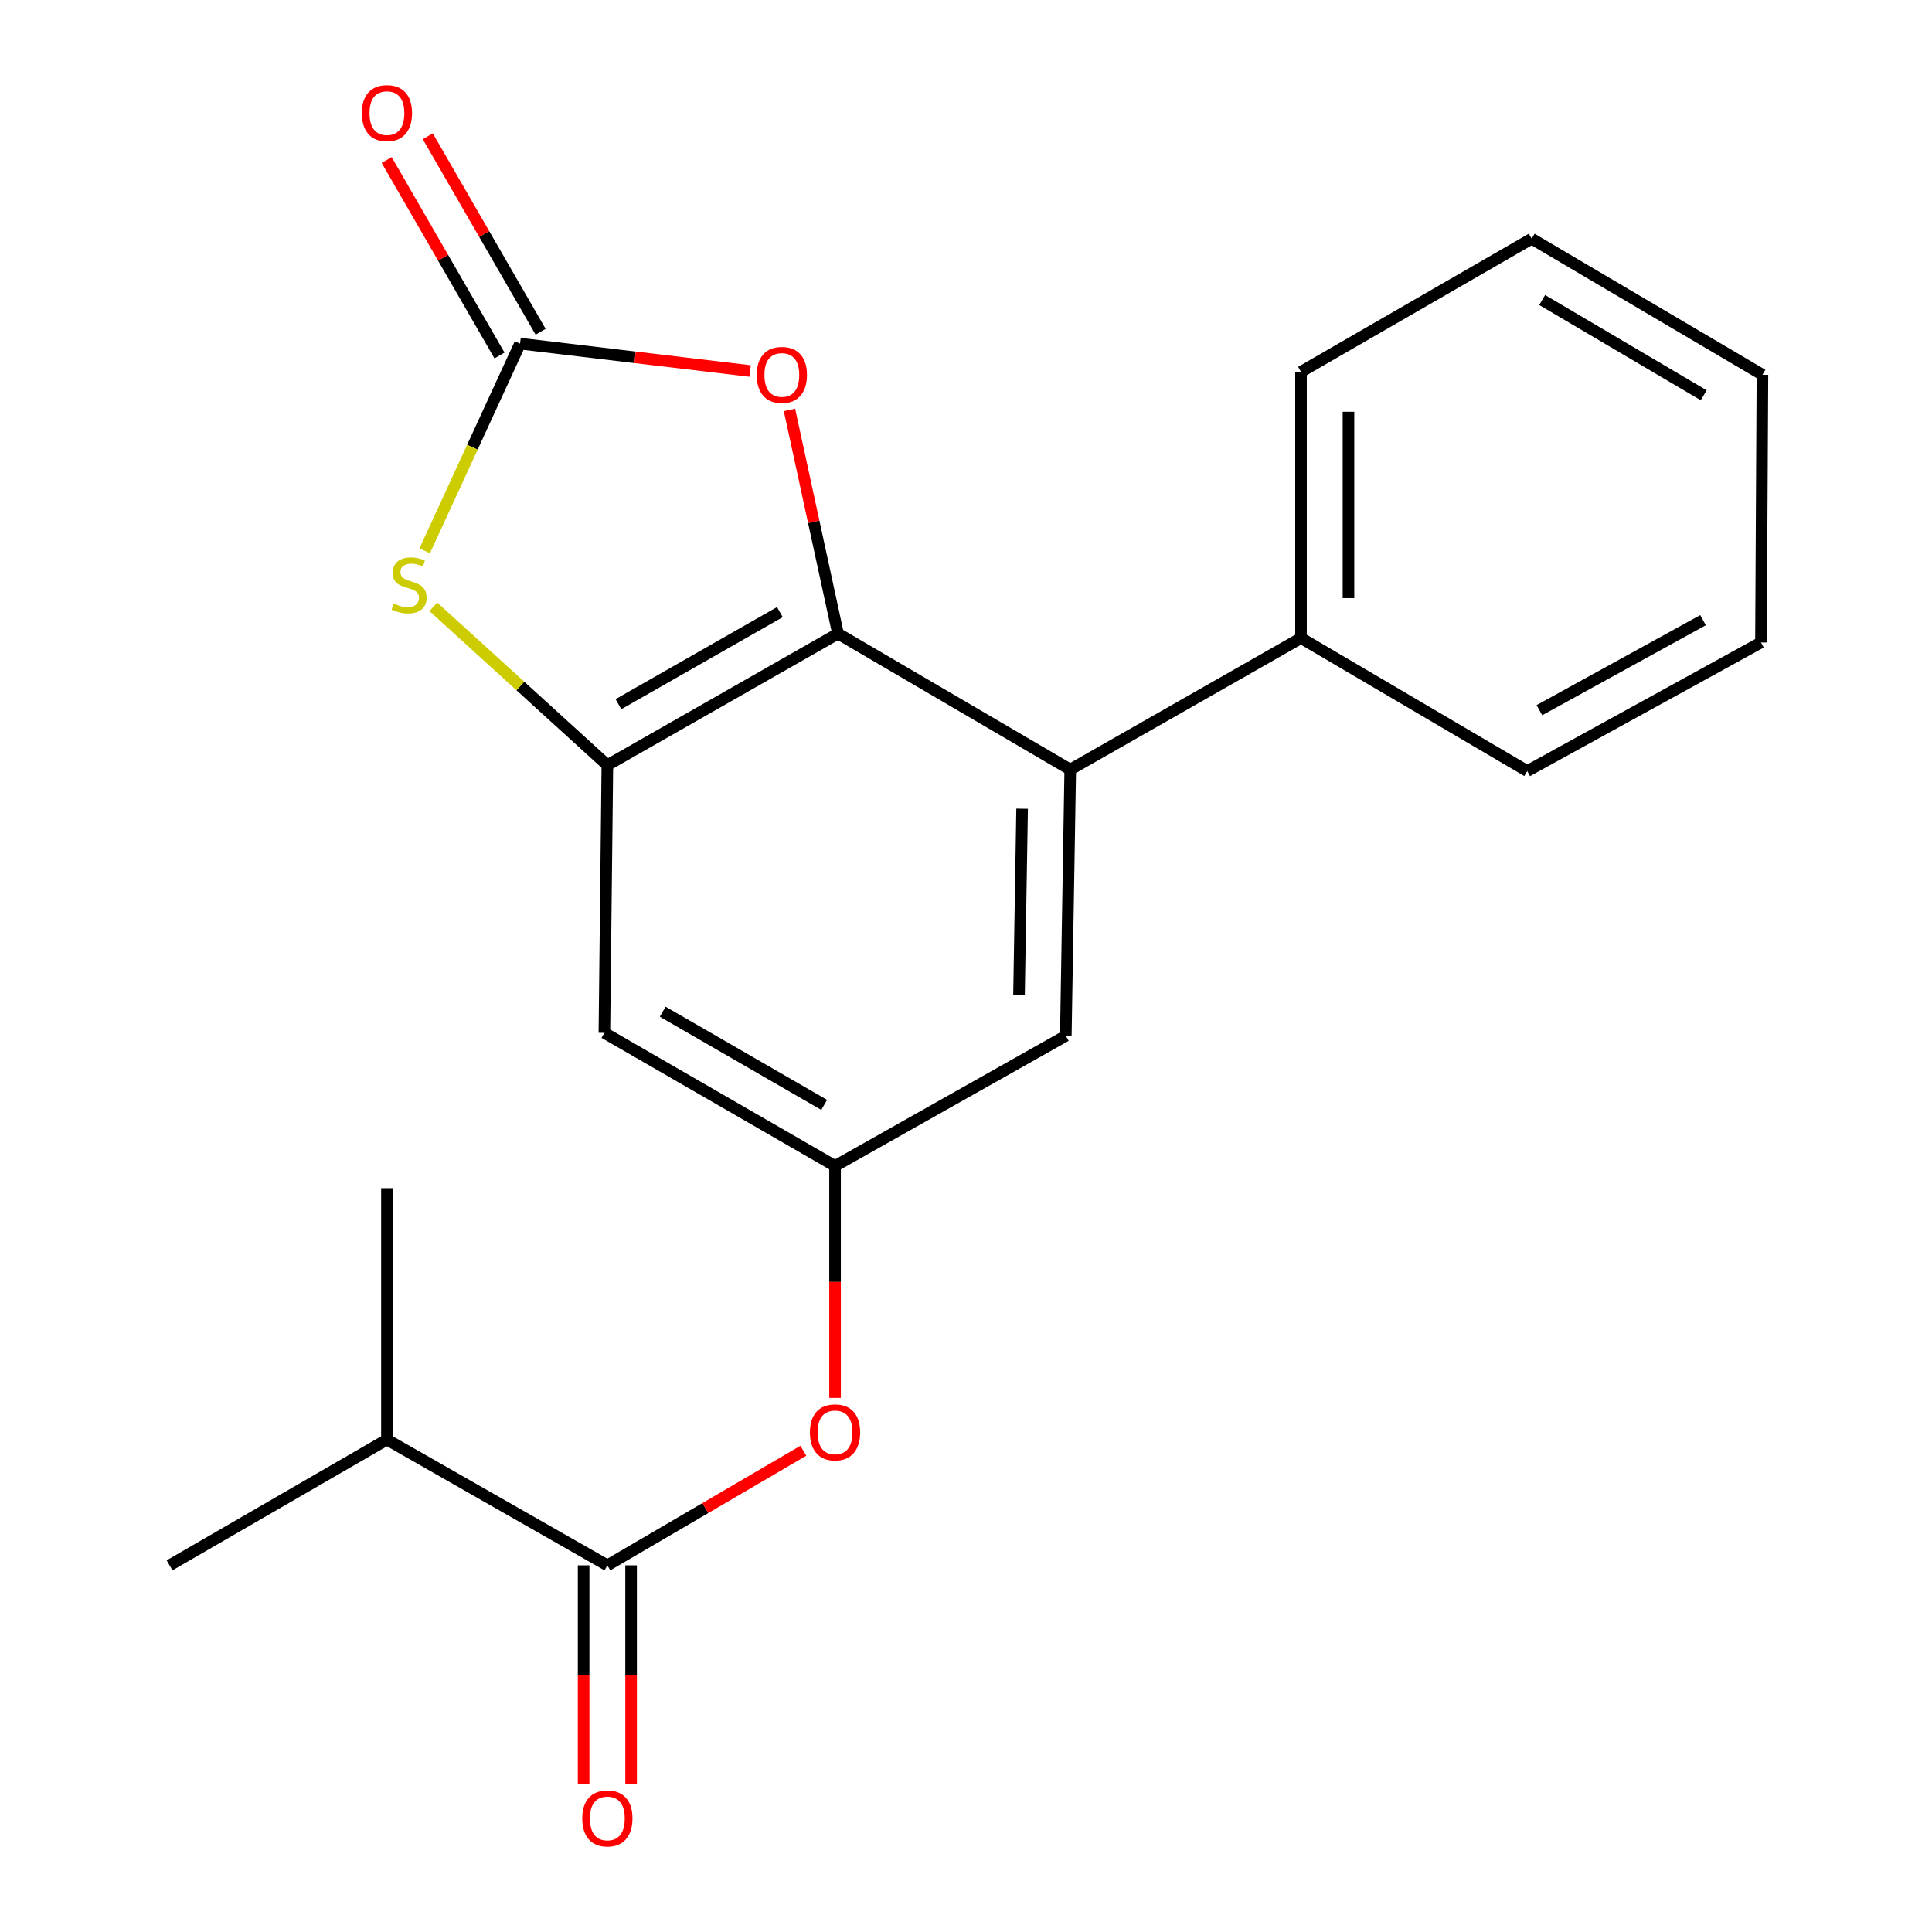 <?xml version='1.0' encoding='iso-8859-1'?>
<svg version='1.1' baseProfile='full'
              xmlns='http://www.w3.org/2000/svg'
                      xmlns:rdkit='http://www.rdkit.org/xml'
                      xmlns:xlink='http://www.w3.org/1999/xlink'
                  xml:space='preserve'
width='1000px' height='1000px' viewBox='0 0 1000 1000'>
<!-- END OF HEADER -->
<rect style='opacity:1.0;fill:#FFFFFF;stroke:none' width='1000' height='1000' x='0' y='0'> </rect>
<path class='bond-0' d='M 433.745,327.957 L 314.368,396.042' style='fill:none;fill-rule:evenodd;stroke:#000000;stroke-width:6px;stroke-linecap:butt;stroke-linejoin:miter;stroke-opacity:1' />
<path class='bond-0' d='M 403.664,316.823 L 320.1,364.483' style='fill:none;fill-rule:evenodd;stroke:#000000;stroke-width:6px;stroke-linecap:butt;stroke-linejoin:miter;stroke-opacity:1' />
<path class='bond-3' d='M 433.745,327.957 L 421.185,270.065' style='fill:none;fill-rule:evenodd;stroke:#000000;stroke-width:6px;stroke-linecap:butt;stroke-linejoin:miter;stroke-opacity:1' />
<path class='bond-3' d='M 421.185,270.065 L 408.625,212.173' style='fill:none;fill-rule:evenodd;stroke:#FF0000;stroke-width:6px;stroke-linecap:butt;stroke-linejoin:miter;stroke-opacity:1' />
<path class='bond-4' d='M 433.745,327.957 L 553.954,398.335' style='fill:none;fill-rule:evenodd;stroke:#000000;stroke-width:6px;stroke-linecap:butt;stroke-linejoin:miter;stroke-opacity:1' />
<path class='bond-2' d='M 314.368,396.042 L 269.33,355.06' style='fill:none;fill-rule:evenodd;stroke:#000000;stroke-width:6px;stroke-linecap:butt;stroke-linejoin:miter;stroke-opacity:1' />
<path class='bond-2' d='M 269.33,355.06 L 224.292,314.078' style='fill:none;fill-rule:evenodd;stroke:#CCCC00;stroke-width:6px;stroke-linecap:butt;stroke-linejoin:miter;stroke-opacity:1' />
<path class='bond-6' d='M 314.368,396.042 L 312.826,534.6' style='fill:none;fill-rule:evenodd;stroke:#000000;stroke-width:6px;stroke-linecap:butt;stroke-linejoin:miter;stroke-opacity:1' />
<path class='bond-1' d='M 269.179,177.863 L 328.723,184.948' style='fill:none;fill-rule:evenodd;stroke:#000000;stroke-width:6px;stroke-linecap:butt;stroke-linejoin:miter;stroke-opacity:1' />
<path class='bond-1' d='M 328.723,184.948 L 388.268,192.033' style='fill:none;fill-rule:evenodd;stroke:#FF0000;stroke-width:6px;stroke-linecap:butt;stroke-linejoin:miter;stroke-opacity:1' />
<path class='bond-10' d='M 279.821,171.721 L 250.623,121.129' style='fill:none;fill-rule:evenodd;stroke:#000000;stroke-width:6px;stroke-linecap:butt;stroke-linejoin:miter;stroke-opacity:1' />
<path class='bond-10' d='M 250.623,121.129 L 221.424,70.537' style='fill:none;fill-rule:evenodd;stroke:#FF0000;stroke-width:6px;stroke-linecap:butt;stroke-linejoin:miter;stroke-opacity:1' />
<path class='bond-10' d='M 258.537,184.005 L 229.339,133.412' style='fill:none;fill-rule:evenodd;stroke:#000000;stroke-width:6px;stroke-linecap:butt;stroke-linejoin:miter;stroke-opacity:1' />
<path class='bond-10' d='M 229.339,133.412 L 200.14,82.82' style='fill:none;fill-rule:evenodd;stroke:#FF0000;stroke-width:6px;stroke-linecap:butt;stroke-linejoin:miter;stroke-opacity:1' />
<path class='bond-21' d='M 269.179,177.863 L 244.501,231.484' style='fill:none;fill-rule:evenodd;stroke:#000000;stroke-width:6px;stroke-linecap:butt;stroke-linejoin:miter;stroke-opacity:1' />
<path class='bond-21' d='M 244.501,231.484 L 219.822,285.105' style='fill:none;fill-rule:evenodd;stroke:#CCCC00;stroke-width:6px;stroke-linecap:butt;stroke-linejoin:miter;stroke-opacity:1' />
<path class='bond-9' d='M 553.954,398.335 L 551.661,536.129' style='fill:none;fill-rule:evenodd;stroke:#000000;stroke-width:6px;stroke-linecap:butt;stroke-linejoin:miter;stroke-opacity:1' />
<path class='bond-9' d='M 529.039,418.595 L 527.434,515.051' style='fill:none;fill-rule:evenodd;stroke:#000000;stroke-width:6px;stroke-linecap:butt;stroke-linejoin:miter;stroke-opacity:1' />
<path class='bond-12' d='M 553.954,398.335 L 673.399,330.251' style='fill:none;fill-rule:evenodd;stroke:#000000;stroke-width:6px;stroke-linecap:butt;stroke-linejoin:miter;stroke-opacity:1' />
<path class='bond-5' d='M 314.368,810.215 L 365.086,780.561' style='fill:none;fill-rule:evenodd;stroke:#000000;stroke-width:6px;stroke-linecap:butt;stroke-linejoin:miter;stroke-opacity:1' />
<path class='bond-5' d='M 365.086,780.561 L 415.803,750.907' style='fill:none;fill-rule:evenodd;stroke:#FF0000;stroke-width:6px;stroke-linecap:butt;stroke-linejoin:miter;stroke-opacity:1' />
<path class='bond-11' d='M 302.081,810.215 L 302.081,866.875' style='fill:none;fill-rule:evenodd;stroke:#000000;stroke-width:6px;stroke-linecap:butt;stroke-linejoin:miter;stroke-opacity:1' />
<path class='bond-11' d='M 302.081,866.875 L 302.081,923.535' style='fill:none;fill-rule:evenodd;stroke:#FF0000;stroke-width:6px;stroke-linecap:butt;stroke-linejoin:miter;stroke-opacity:1' />
<path class='bond-11' d='M 326.655,810.215 L 326.655,866.875' style='fill:none;fill-rule:evenodd;stroke:#000000;stroke-width:6px;stroke-linecap:butt;stroke-linejoin:miter;stroke-opacity:1' />
<path class='bond-11' d='M 326.655,866.875 L 326.655,923.535' style='fill:none;fill-rule:evenodd;stroke:#FF0000;stroke-width:6px;stroke-linecap:butt;stroke-linejoin:miter;stroke-opacity:1' />
<path class='bond-13' d='M 314.368,810.215 L 200.275,745.134' style='fill:none;fill-rule:evenodd;stroke:#000000;stroke-width:6px;stroke-linecap:butt;stroke-linejoin:miter;stroke-opacity:1' />
<path class='bond-22' d='M 312.826,534.6 L 432.216,603.504' style='fill:none;fill-rule:evenodd;stroke:#000000;stroke-width:6px;stroke-linecap:butt;stroke-linejoin:miter;stroke-opacity:1' />
<path class='bond-22' d='M 343.018,523.652 L 426.591,571.884' style='fill:none;fill-rule:evenodd;stroke:#000000;stroke-width:6px;stroke-linecap:butt;stroke-linejoin:miter;stroke-opacity:1' />
<path class='bond-7' d='M 432.216,603.504 L 551.661,536.129' style='fill:none;fill-rule:evenodd;stroke:#000000;stroke-width:6px;stroke-linecap:butt;stroke-linejoin:miter;stroke-opacity:1' />
<path class='bond-8' d='M 432.216,603.504 L 432.216,663.525' style='fill:none;fill-rule:evenodd;stroke:#000000;stroke-width:6px;stroke-linecap:butt;stroke-linejoin:miter;stroke-opacity:1' />
<path class='bond-8' d='M 432.216,663.525 L 432.216,723.546' style='fill:none;fill-rule:evenodd;stroke:#FF0000;stroke-width:6px;stroke-linecap:butt;stroke-linejoin:miter;stroke-opacity:1' />
<path class='bond-14' d='M 673.399,330.251 L 673.399,192.457' style='fill:none;fill-rule:evenodd;stroke:#000000;stroke-width:6px;stroke-linecap:butt;stroke-linejoin:miter;stroke-opacity:1' />
<path class='bond-14' d='M 697.973,309.582 L 697.973,213.126' style='fill:none;fill-rule:evenodd;stroke:#000000;stroke-width:6px;stroke-linecap:butt;stroke-linejoin:miter;stroke-opacity:1' />
<path class='bond-15' d='M 673.399,330.251 L 790.496,399.1' style='fill:none;fill-rule:evenodd;stroke:#000000;stroke-width:6px;stroke-linecap:butt;stroke-linejoin:miter;stroke-opacity:1' />
<path class='bond-16' d='M 200.275,745.134 L 200.275,614.985' style='fill:none;fill-rule:evenodd;stroke:#000000;stroke-width:6px;stroke-linecap:butt;stroke-linejoin:miter;stroke-opacity:1' />
<path class='bond-17' d='M 200.275,745.134 L 87.766,810.215' style='fill:none;fill-rule:evenodd;stroke:#000000;stroke-width:6px;stroke-linecap:butt;stroke-linejoin:miter;stroke-opacity:1' />
<path class='bond-19' d='M 673.399,192.457 L 792.789,123.553' style='fill:none;fill-rule:evenodd;stroke:#000000;stroke-width:6px;stroke-linecap:butt;stroke-linejoin:miter;stroke-opacity:1' />
<path class='bond-18' d='M 790.496,399.1 L 911.47,332.544' style='fill:none;fill-rule:evenodd;stroke:#000000;stroke-width:6px;stroke-linecap:butt;stroke-linejoin:miter;stroke-opacity:1' />
<path class='bond-18' d='M 796.796,367.586 L 881.478,320.997' style='fill:none;fill-rule:evenodd;stroke:#000000;stroke-width:6px;stroke-linecap:butt;stroke-linejoin:miter;stroke-opacity:1' />
<path class='bond-20' d='M 911.47,332.544 L 912.234,193.986' style='fill:none;fill-rule:evenodd;stroke:#000000;stroke-width:6px;stroke-linecap:butt;stroke-linejoin:miter;stroke-opacity:1' />
<path class='bond-23' d='M 792.789,123.553 L 912.234,193.986' style='fill:none;fill-rule:evenodd;stroke:#000000;stroke-width:6px;stroke-linecap:butt;stroke-linejoin:miter;stroke-opacity:1' />
<path class='bond-23' d='M 798.224,155.287 L 881.835,204.589' style='fill:none;fill-rule:evenodd;stroke:#000000;stroke-width:6px;stroke-linecap:butt;stroke-linejoin:miter;stroke-opacity:1' />
<path  class='atom-3' d='M 203.743 312.379
Q 204.063 312.499, 205.383 313.059
Q 206.703 313.619, 208.143 313.979
Q 209.623 314.299, 211.063 314.299
Q 213.743 314.299, 215.303 313.019
Q 216.863 311.699, 216.863 309.419
Q 216.863 307.859, 216.063 306.899
Q 215.303 305.939, 214.103 305.419
Q 212.903 304.899, 210.903 304.299
Q 208.383 303.539, 206.863 302.819
Q 205.383 302.099, 204.303 300.579
Q 203.263 299.059, 203.263 296.499
Q 203.263 292.939, 205.663 290.739
Q 208.103 288.539, 212.903 288.539
Q 216.183 288.539, 219.903 290.099
L 218.983 293.179
Q 215.583 291.779, 213.023 291.779
Q 210.263 291.779, 208.743 292.939
Q 207.223 294.059, 207.263 296.019
Q 207.263 297.539, 208.023 298.459
Q 208.823 299.379, 209.943 299.899
Q 211.103 300.419, 213.023 301.019
Q 215.583 301.819, 217.103 302.619
Q 218.623 303.419, 219.703 305.059
Q 220.823 306.659, 220.823 309.419
Q 220.823 313.339, 218.183 315.459
Q 215.583 317.539, 211.223 317.539
Q 208.703 317.539, 206.783 316.979
Q 204.903 316.459, 202.663 315.539
L 203.743 312.379
' fill='#CCCC00'/>
<path  class='atom-4' d='M 391.679 194.066
Q 391.679 187.266, 395.039 183.466
Q 398.399 179.666, 404.679 179.666
Q 410.959 179.666, 414.319 183.466
Q 417.679 187.266, 417.679 194.066
Q 417.679 200.946, 414.279 204.866
Q 410.879 208.746, 404.679 208.746
Q 398.439 208.746, 395.039 204.866
Q 391.679 200.986, 391.679 194.066
M 404.679 205.546
Q 408.999 205.546, 411.319 202.666
Q 413.679 199.746, 413.679 194.066
Q 413.679 188.506, 411.319 185.706
Q 408.999 182.866, 404.679 182.866
Q 400.359 182.866, 397.999 185.666
Q 395.679 188.466, 395.679 194.066
Q 395.679 199.786, 397.999 202.666
Q 400.359 205.546, 404.679 205.546
' fill='#FF0000'/>
<path  class='atom-9' d='M 419.216 741.391
Q 419.216 734.591, 422.576 730.791
Q 425.936 726.991, 432.216 726.991
Q 438.496 726.991, 441.856 730.791
Q 445.216 734.591, 445.216 741.391
Q 445.216 748.271, 441.816 752.191
Q 438.416 756.071, 432.216 756.071
Q 425.976 756.071, 422.576 752.191
Q 419.216 748.311, 419.216 741.391
M 432.216 752.871
Q 436.536 752.871, 438.856 749.991
Q 441.216 747.071, 441.216 741.391
Q 441.216 735.831, 438.856 733.031
Q 436.536 730.191, 432.216 730.191
Q 427.896 730.191, 425.536 732.991
Q 423.216 735.791, 423.216 741.391
Q 423.216 747.111, 425.536 749.991
Q 427.896 752.871, 432.216 752.871
' fill='#FF0000'/>
<path  class='atom-11' d='M 187.275 58.552
Q 187.275 51.752, 190.635 47.952
Q 193.995 44.152, 200.275 44.152
Q 206.555 44.152, 209.915 47.952
Q 213.275 51.752, 213.275 58.552
Q 213.275 65.432, 209.875 69.352
Q 206.475 73.232, 200.275 73.232
Q 194.035 73.232, 190.635 69.352
Q 187.275 65.472, 187.275 58.552
M 200.275 70.032
Q 204.595 70.032, 206.915 67.152
Q 209.275 64.232, 209.275 58.552
Q 209.275 52.992, 206.915 50.192
Q 204.595 47.352, 200.275 47.352
Q 195.955 47.352, 193.595 50.152
Q 191.275 52.952, 191.275 58.552
Q 191.275 64.272, 193.595 67.152
Q 195.955 70.032, 200.275 70.032
' fill='#FF0000'/>
<path  class='atom-12' d='M 301.368 941.208
Q 301.368 934.408, 304.728 930.608
Q 308.088 926.808, 314.368 926.808
Q 320.648 926.808, 324.008 930.608
Q 327.368 934.408, 327.368 941.208
Q 327.368 948.088, 323.968 952.008
Q 320.568 955.888, 314.368 955.888
Q 308.128 955.888, 304.728 952.008
Q 301.368 948.128, 301.368 941.208
M 314.368 952.688
Q 318.688 952.688, 321.008 949.808
Q 323.368 946.888, 323.368 941.208
Q 323.368 935.648, 321.008 932.848
Q 318.688 930.008, 314.368 930.008
Q 310.048 930.008, 307.688 932.808
Q 305.368 935.608, 305.368 941.208
Q 305.368 946.928, 307.688 949.808
Q 310.048 952.688, 314.368 952.688
' fill='#FF0000'/>
</svg>
